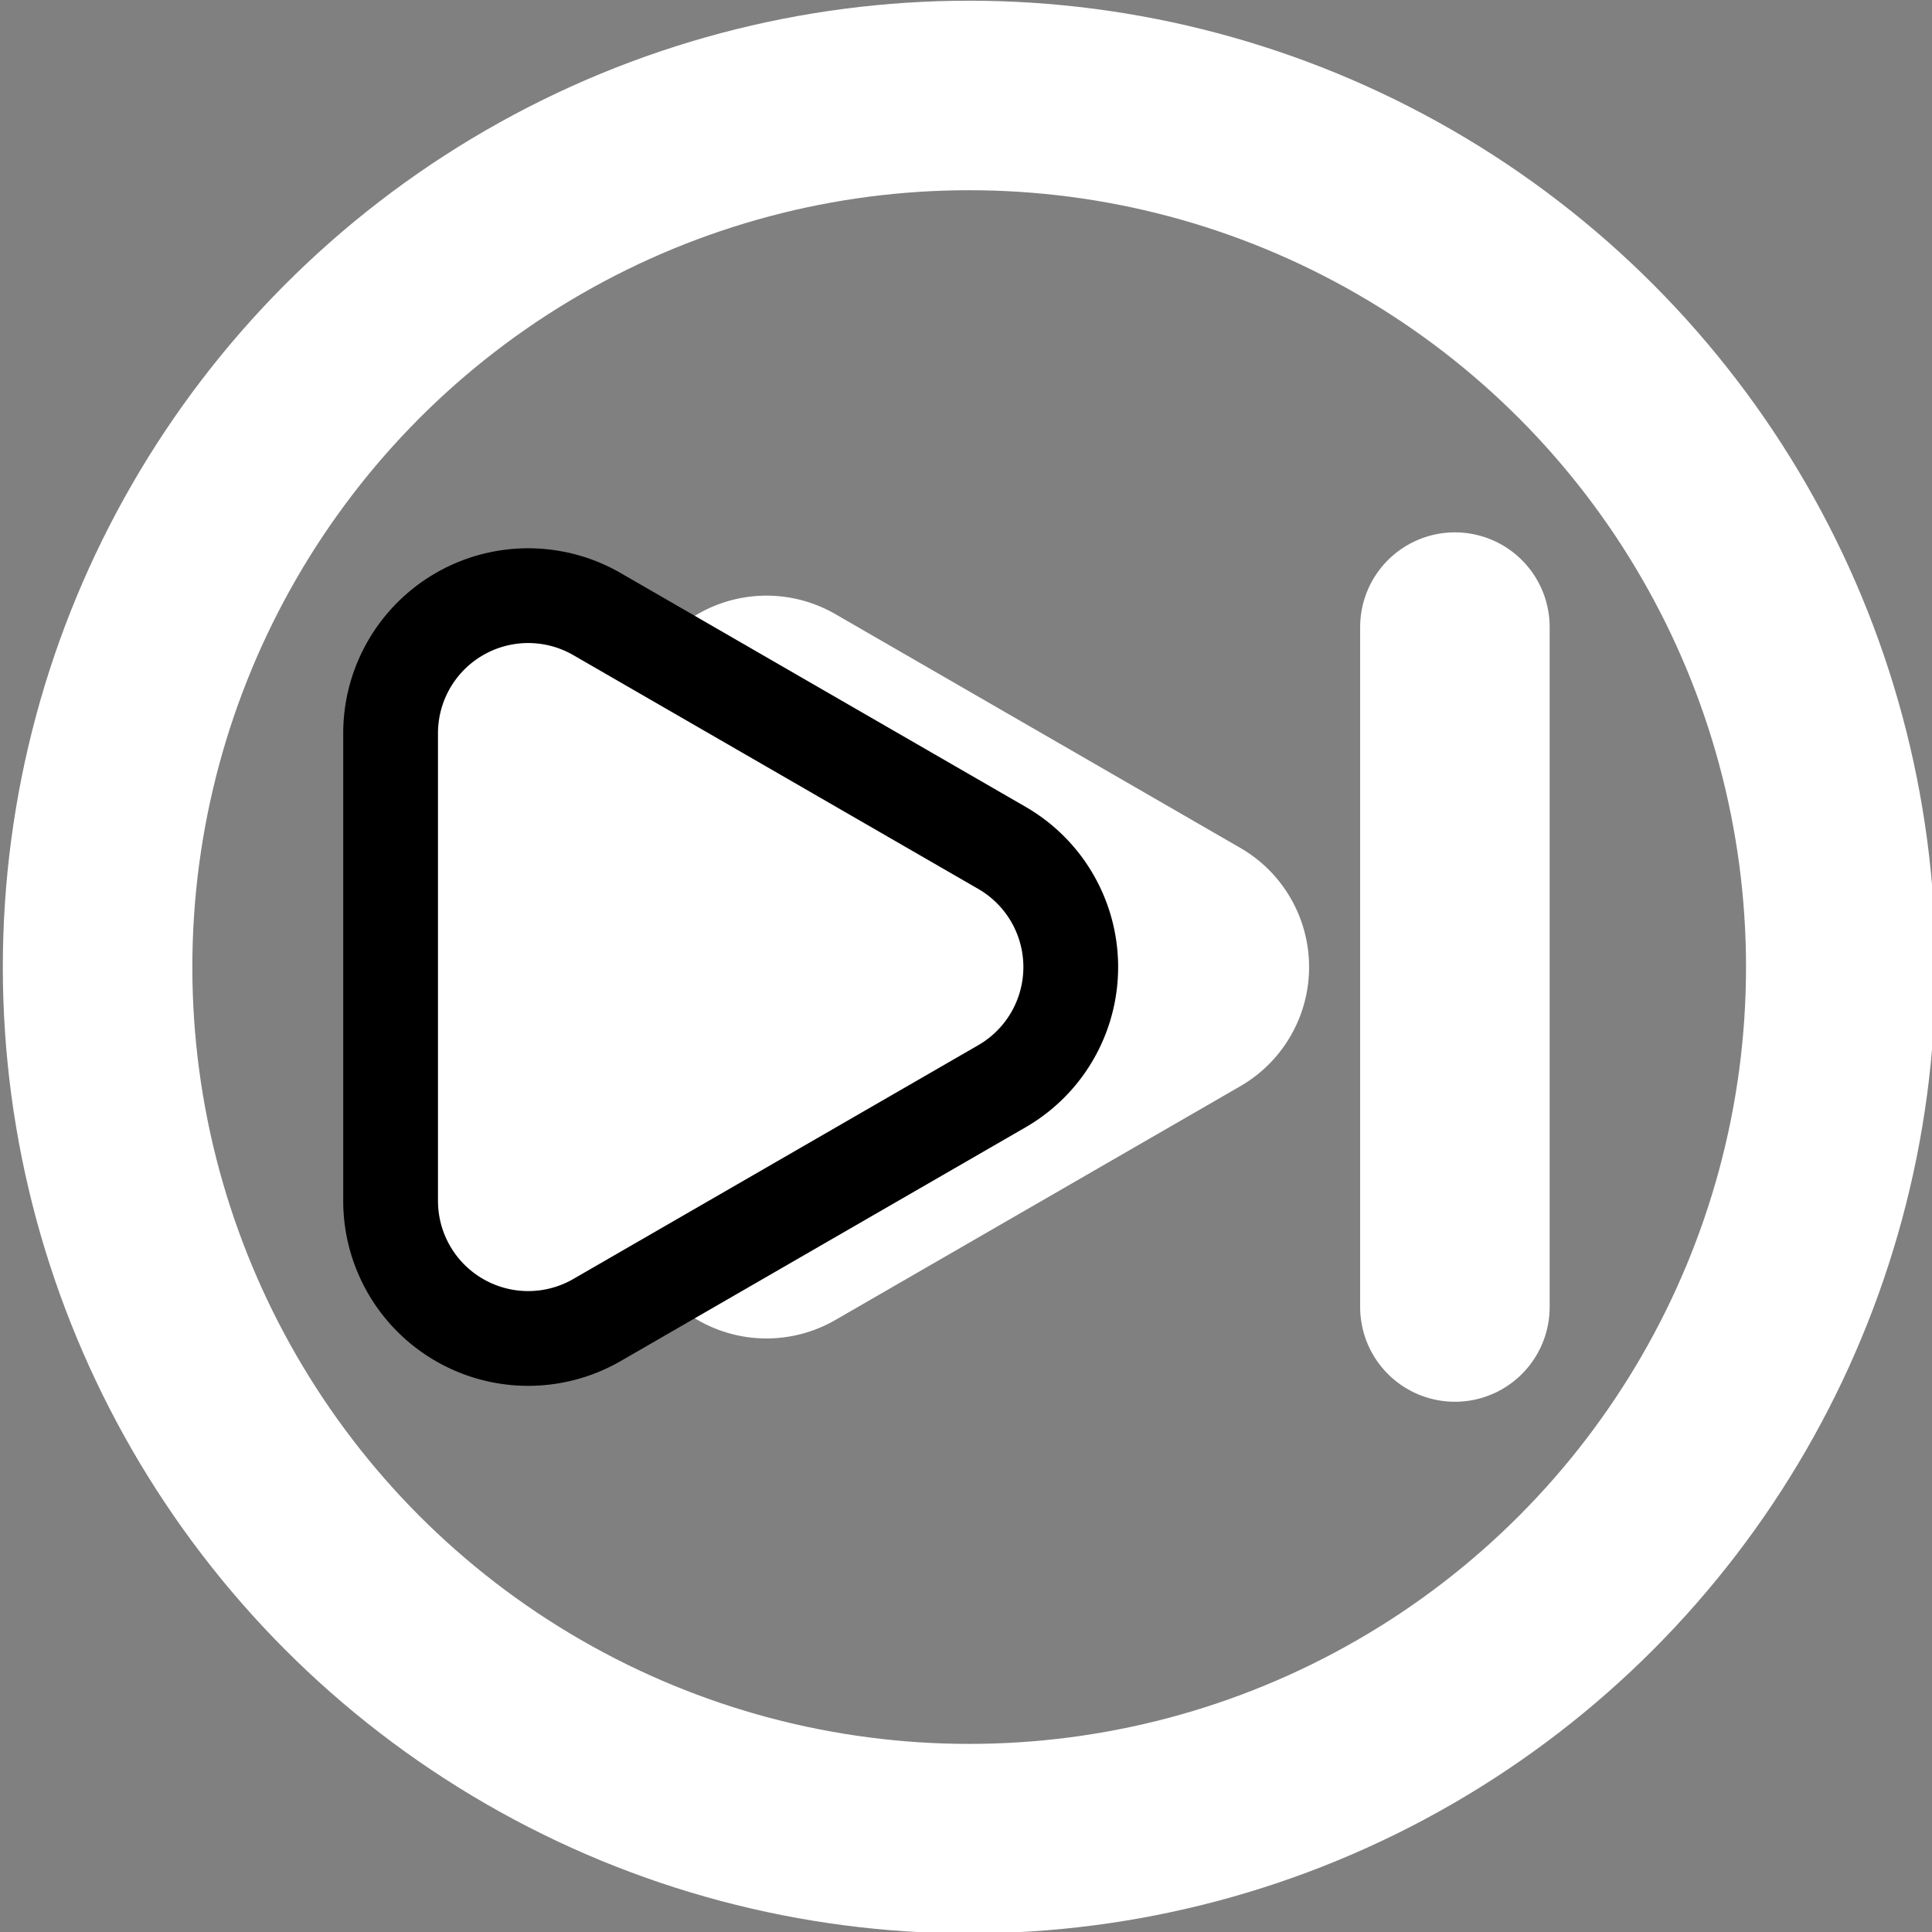 <?xml version="1.0" encoding="UTF-8" standalone="no"?>
<svg
   xmlns:dc="http://purl.org/dc/elements/1.1/"
   xmlns:cc="http://creativecommons.org/ns#"
   xmlns:rdf="http://www.w3.org/1999/02/22-rdf-syntax-ns#"
   xmlns:svg="http://www.w3.org/2000/svg"
   xmlns="http://www.w3.org/2000/svg"
   xmlns:sodipodi="http://sodipodi.sourceforge.net/DTD/sodipodi-0.dtd"
   xmlns:inkscape="http://www.inkscape.org/namespaces/inkscape"
   width="134.911mm"
   height="134.911mm"
   viewBox="0 0 134.911 134.911"
   version="1.1"
   id="svg1571"
   inkscape:version="1.0.2 (e86c870, 2021-01-15)"
   sodipodi:docname="last.svg">
  <rect x="0" y="0" width="134.911" height="134.911" fill="#808080" stroke="none"/>
  <defs
     id="defs1565">
    <inkscape:path-effect
       effect="fillet_chamfer"
       id="path-effect898"
       is_visible="true"
       lpeversion="1"
       satellites_param="F,0,0,1,0,26.458,0,1 @ F,0,0,1,0,26.458,0,1 @ F,0,0,1,0,26.458,0,1"
       unit="px"
       method="auto"
       mode="F"
       radius="100"
       chamfer_steps="1"
       flexible="false"
       use_knot_distance="true"
       apply_no_radius="true"
       apply_with_radius="true"
       only_selected="false"
       hide_knots="false" />
    <inkscape:path-effect
       effect="fillet_chamfer"
       id="path-effect2245"
       is_visible="true"
       lpeversion="1"
       satellites_param="F,0,0,1,0,26.458,0,1 @ F,0,0,1,0,26.458,0,1 @ F,0,0,1,0,26.458,0,1"
       unit="px"
       method="auto"
       mode="F"
       radius="100"
       chamfer_steps="1"
       flexible="false"
       use_knot_distance="true"
       apply_no_radius="true"
       apply_with_radius="true"
       only_selected="false"
       hide_knots="false" />
    <inkscape:path-effect
       effect="fillet_chamfer"
       id="path-effect2247"
       is_visible="true"
       lpeversion="1"
       satellites_param="F,0,0,1,0,26.458,0,1 @ F,0,0,1,0,26.458,0,1 @ F,0,0,1,0,26.458,0,1"
       unit="px"
       method="auto"
       mode="F"
       radius="100"
       chamfer_steps="1"
       flexible="false"
       use_knot_distance="true"
       apply_no_radius="true"
       apply_with_radius="true"
       only_selected="false"
       hide_knots="false" />
  </defs>
  <sodipodi:namedview
     id="base"
     pagecolor="#ffffff"
     bordercolor="#666666"
     borderopacity="1.0"
     inkscape:pageopacity="0.0"
     inkscape:pageshadow="2"
     inkscape:zoom="0.35"
     inkscape:cx="419.94985"
     inkscape:cy="137.09277"
     inkscape:document-units="mm"
     inkscape:current-layer="g2243"
     inkscape:document-rotation="0"
     showgrid="false"
     showborder="false"
     fit-margin-top="0"
     fit-margin-left="0"
     fit-margin-right="0"
     fit-margin-bottom="0"
     inkscape:window-width="1920"
     inkscape:window-height="1001"
     inkscape:window-x="-9"
     inkscape:window-y="-9"
     inkscape:window-maximized="1" />
  <g
     inkscape:label="Layer 1"
     inkscape:groupmode="layer"
     id="layer1"
     transform="translate(5.278,-111.894)">
    <g
       id="g2256"
       transform="matrix(0.629,0,0,0.629,-545.947,-22.186)"
       style="stroke-width:1.59">
      <g
         id="g2243"
         transform="translate(843.992,188.988)"
         style="stroke-width:1.59">
        <path
           style="fill:none;stroke:#ffffff;stroke-width:21.04;stroke-linecap:round;stroke-linejoin:miter;stroke-miterlimit:4;stroke-dasharray:none;stroke-opacity:1"
           d="M 177.096,93.796 V 169.275"
           id="path2237" />
        <path
           id="path2239"
           style="fill:#ffffff;stroke:none;stroke-width:5.05;stroke-linecap:round;stroke-linejoin:round;stop-color:#000000"
           inkscape:transform-center-x="-15.130856"
           d="M 85.399,157.492 V 105.579 A 15.276,15.276 150 0 1 108.313,92.35 l 44.958,25.956 a 15.276,15.276 90 0 1 0,26.458 l -44.958,25.956 A 15.276,15.276 30 0 1 85.399,157.492 Z"
           inkscape:path-effect="#path-effect2245"
           inkscape:original-d="M 85.399005,183.95052 V 79.120888 l 90.785135,52.414822 z" />
        <path
           id="path2241"
           style="fill:#ffffff;stroke:#000000;stroke-width:10.52;stroke-linecap:round;stroke-linejoin:round;stroke-miterlimit:4;stroke-dasharray:none;stop-color:#000000"
           inkscape:transform-center-x="-15.130856"
           d="M 58.941,157.492 V 105.579 A 15.276,15.276 150 0 1 81.854,92.35 L 126.812,118.307 a 15.276,15.276 90 0 1 0,26.458 L 81.854,170.721 A 15.276,15.276 30 0 1 58.941,157.492 Z"
           inkscape:path-effect="#path-effect2247"
           inkscape:original-d="M 58.94067,183.95052 V 79.120888 l 90.78512,52.414822 z" />
      </g>
      <circle
         style="fill:none;stroke:#ffffff;stroke-width:21.04;stroke-linecap:round;stroke-linejoin:round;stroke-miterlimit:4;stroke-dasharray:none;stop-color:#000000"
         id="circle2249"
         cx="967.165"
         cy="320.524"
         r="96.762" />
    </g>
  </g>
</svg>
